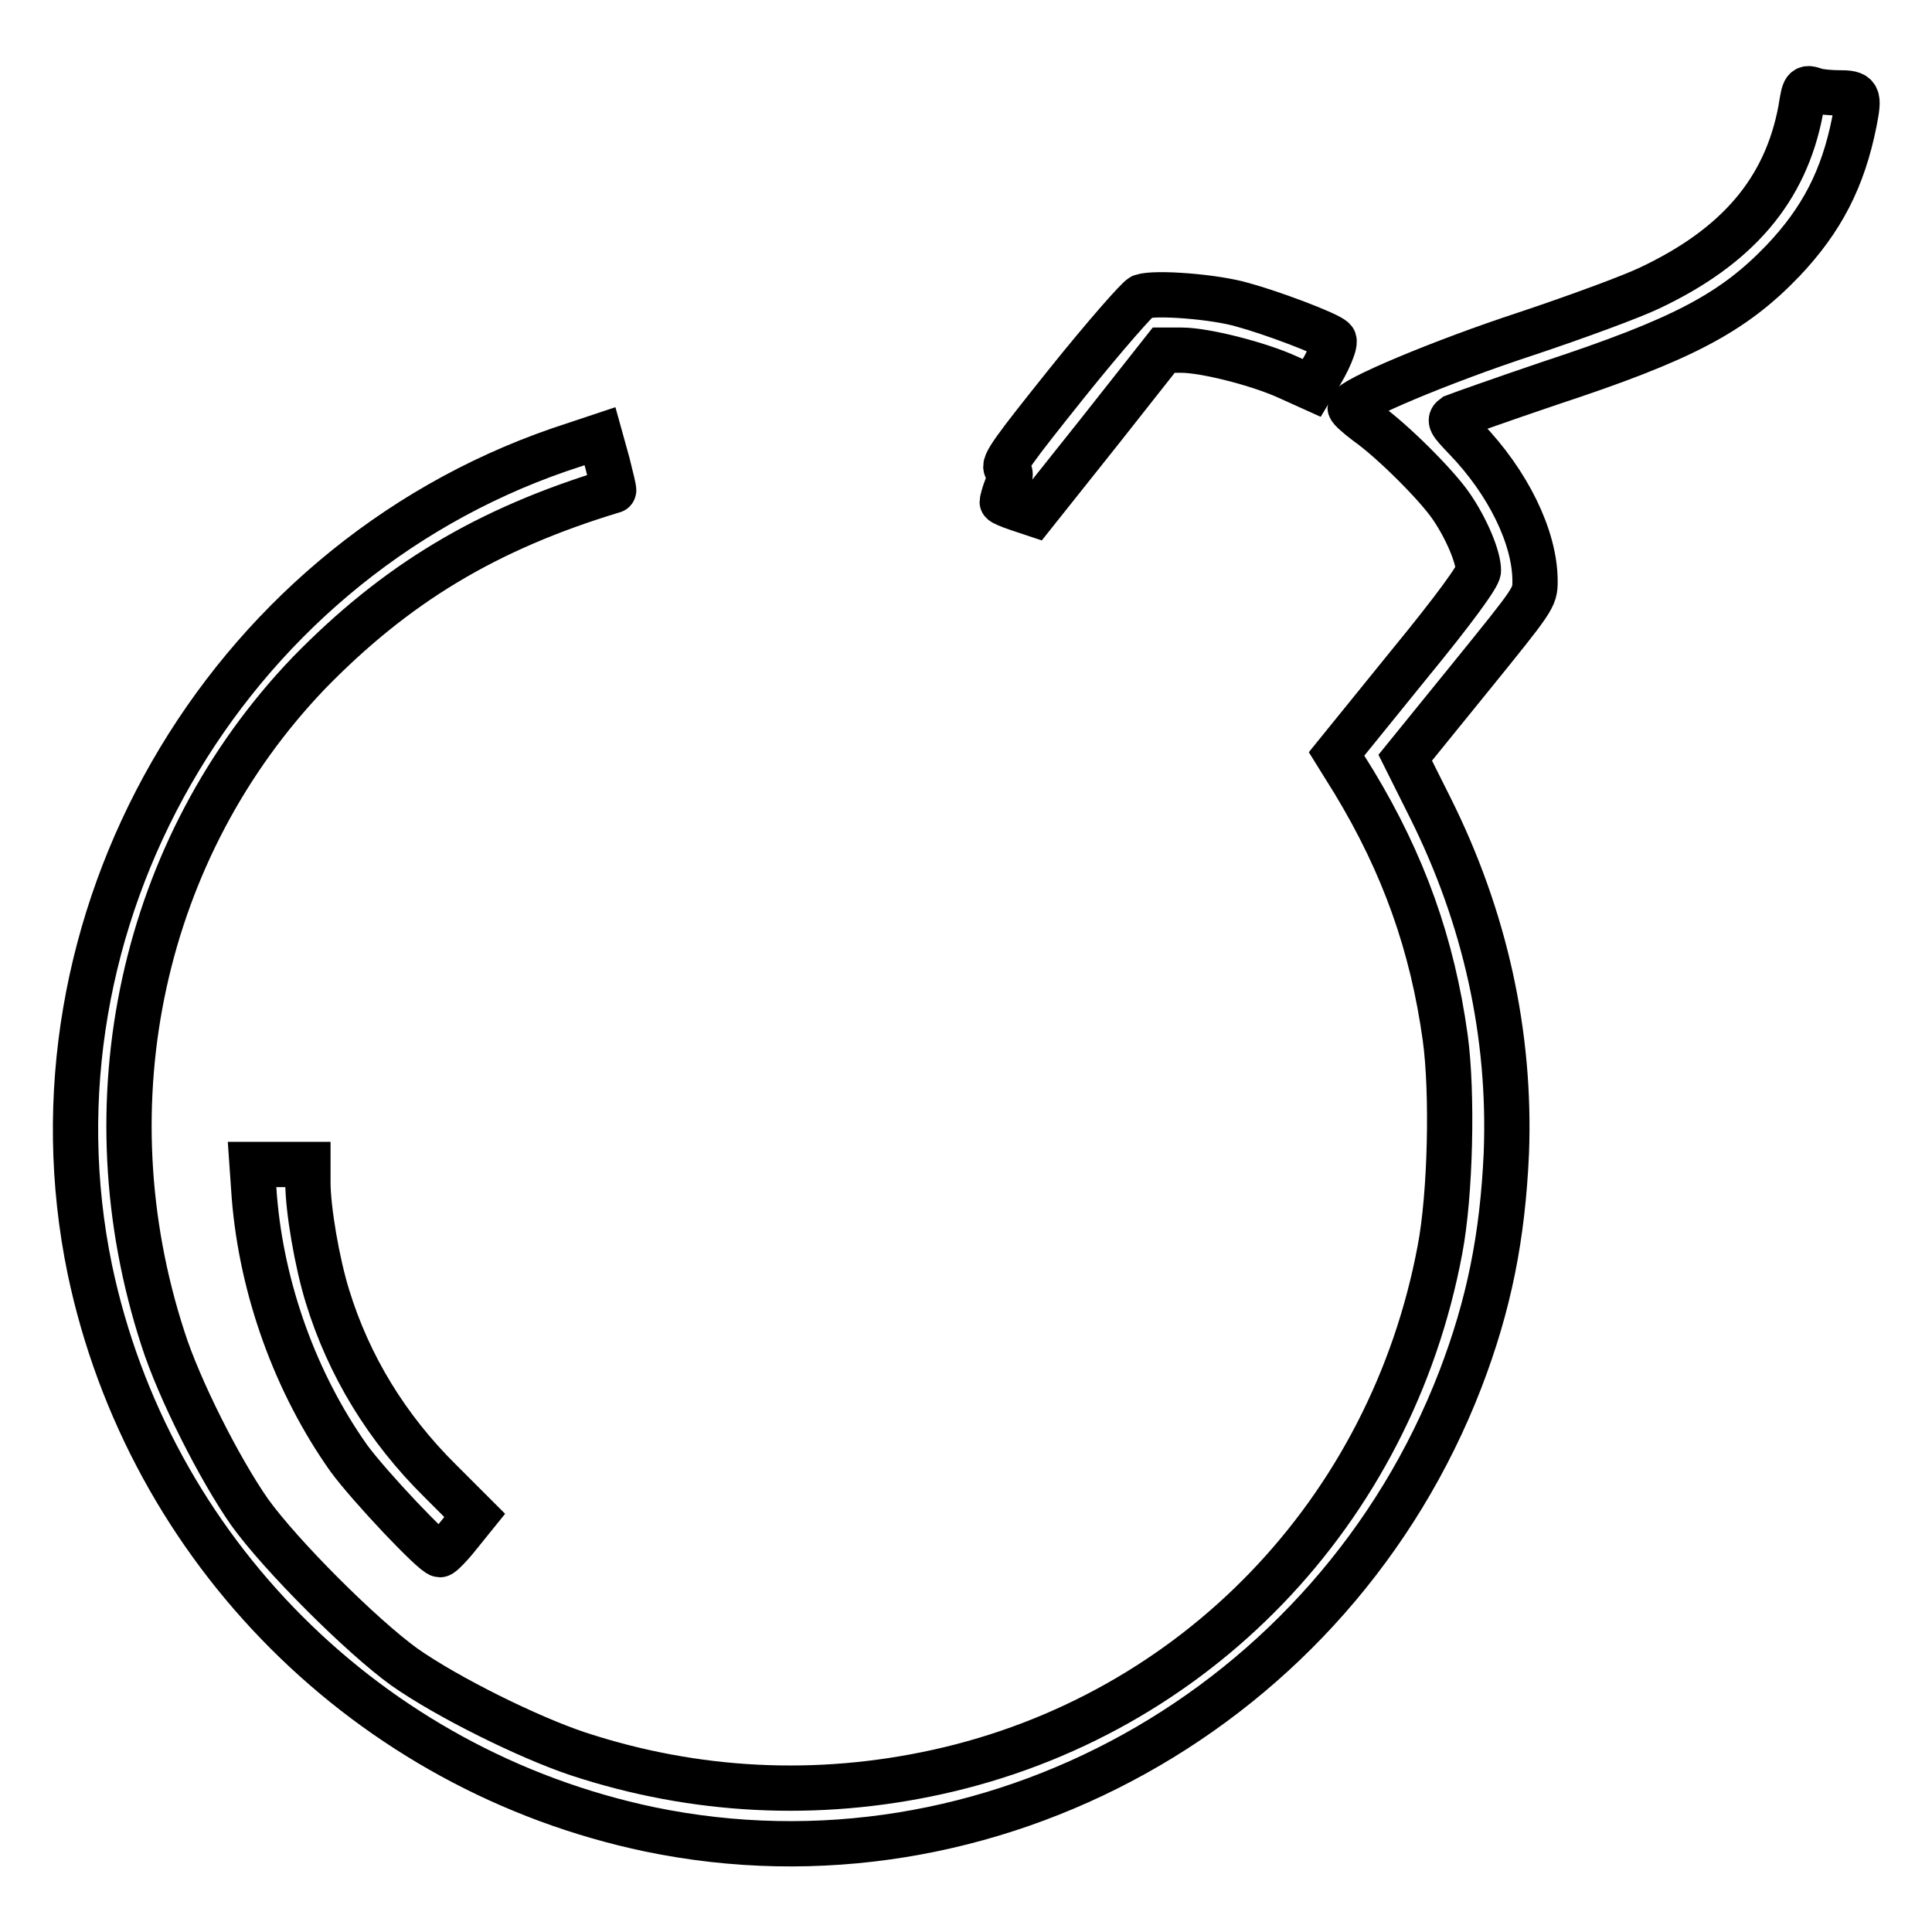 <?xml version="1.0" encoding="utf-8"?>
<!-- Svg Vector Icons : http://www.onlinewebfonts.com/icon -->
<!DOCTYPE svg PUBLIC "-//W3C//DTD SVG 1.1//EN" "http://www.w3.org/Graphics/SVG/1.1/DTD/svg11.dtd">
<svg version="1.1" xmlns="http://www.w3.org/2000/svg" xmlns:xlink="http://www.w3.org/1999/xlink" x="0px" y="0px" viewBox="0 0 256 256" enable-background="new 0 0 256 256" xml:space="preserve">
<g><g><g><path stroke-width="6" fill-opacity="0" stroke="#000000"  d="M238.6,14.6c-2,10.6-8.4,18.1-20.1,23.6c-2.3,1.1-9.6,3.8-16.2,6C191,47.9,178.9,53,178.9,54c0,0.2,1,1.1,2.2,2c3.4,2.4,9.3,8.3,11.2,11.1c2,2.9,3.6,6.7,3.6,8.5c0,0.7-3,4.9-9.4,12.7l-9.4,11.6l2.3,3.7c6.6,10.9,10.4,21.6,12.1,33.9c1,7.3,0.7,20.8-0.7,28.1c-6.5,34.7-32.5,61.7-66.6,69.2c-15.9,3.5-32.1,2.7-47.6-2.4c-6.6-2.2-17.3-7.5-23-11.5c-5.7-4.1-16.4-14.8-20.5-20.5c-4-5.7-9.4-16.4-11.5-23c-10.2-31.3-2.8-65.1,19.3-88.2C52.4,77.4,64.4,70.1,81.3,65c0.1,0-0.3-1.6-0.8-3.6l-1-3.6l-5.4,1.8C29.5,75,2.4,122.2,11.9,168.2c7.8,37.2,37,66.4,74.2,74.2c44.9,9.3,90.6-16.1,107.4-59.6c3.8-9.9,5.6-18.9,6.1-30c0.6-15.7-2.8-31.2-10.1-45.8l-3.3-6.6l8.6-10.6c8.5-10.5,8.6-10.6,8.6-12.8c0-5.8-3.6-13.1-9.2-18.9c-2.1-2.2-2.2-2.4-1.5-2.9c0.5-0.2,6.1-2.2,12.6-4.4c17.6-5.8,24.3-9.3,31-16.3c5.1-5.4,7.9-10.8,9.4-18.3c0.7-3.6,0.6-3.9-2.1-3.9c-0.9,0-2.3-0.1-3-0.3C239.1,11.5,239.1,11.5,238.6,14.6z"/><path stroke-width="6" fill-opacity="0" stroke="#000000"  d="M151.3,39.3c-0.5,0.2-4.9,5.2-9.8,11.3c-7.2,9-8.7,11-8.1,11.5c0.6,0.5,0.6,0.8,0,2.4c-0.4,1-0.6,1.9-0.6,2c0,0.1,0.9,0.5,2.1,0.9l2.1,0.7l8.6-10.8l8.6-10.9h2.4c3,0,10.2,1.8,14.1,3.6l3.1,1.4l0.6-1c1.6-2.4,2.7-5.1,2.3-5.4c-0.8-0.8-8.3-3.6-12-4.6C161,39.3,153.1,38.7,151.3,39.3z"/><path stroke-width="6" fill-opacity="0" stroke="#000000"  d="M33.7,158.6c1,12.3,5.5,24.7,12.5,34.6c2.7,3.7,11.3,12.8,12.1,12.8c0.2,0,1.4-1.2,2.5-2.6l2.1-2.6l-4.5-4.5c-7.2-7.1-12.2-15.4-15-24.5c-1.4-4.5-2.6-11.6-2.6-15.1v-2.4h-3.7h-3.7L33.7,158.6z"/></g></g></g>
</svg>